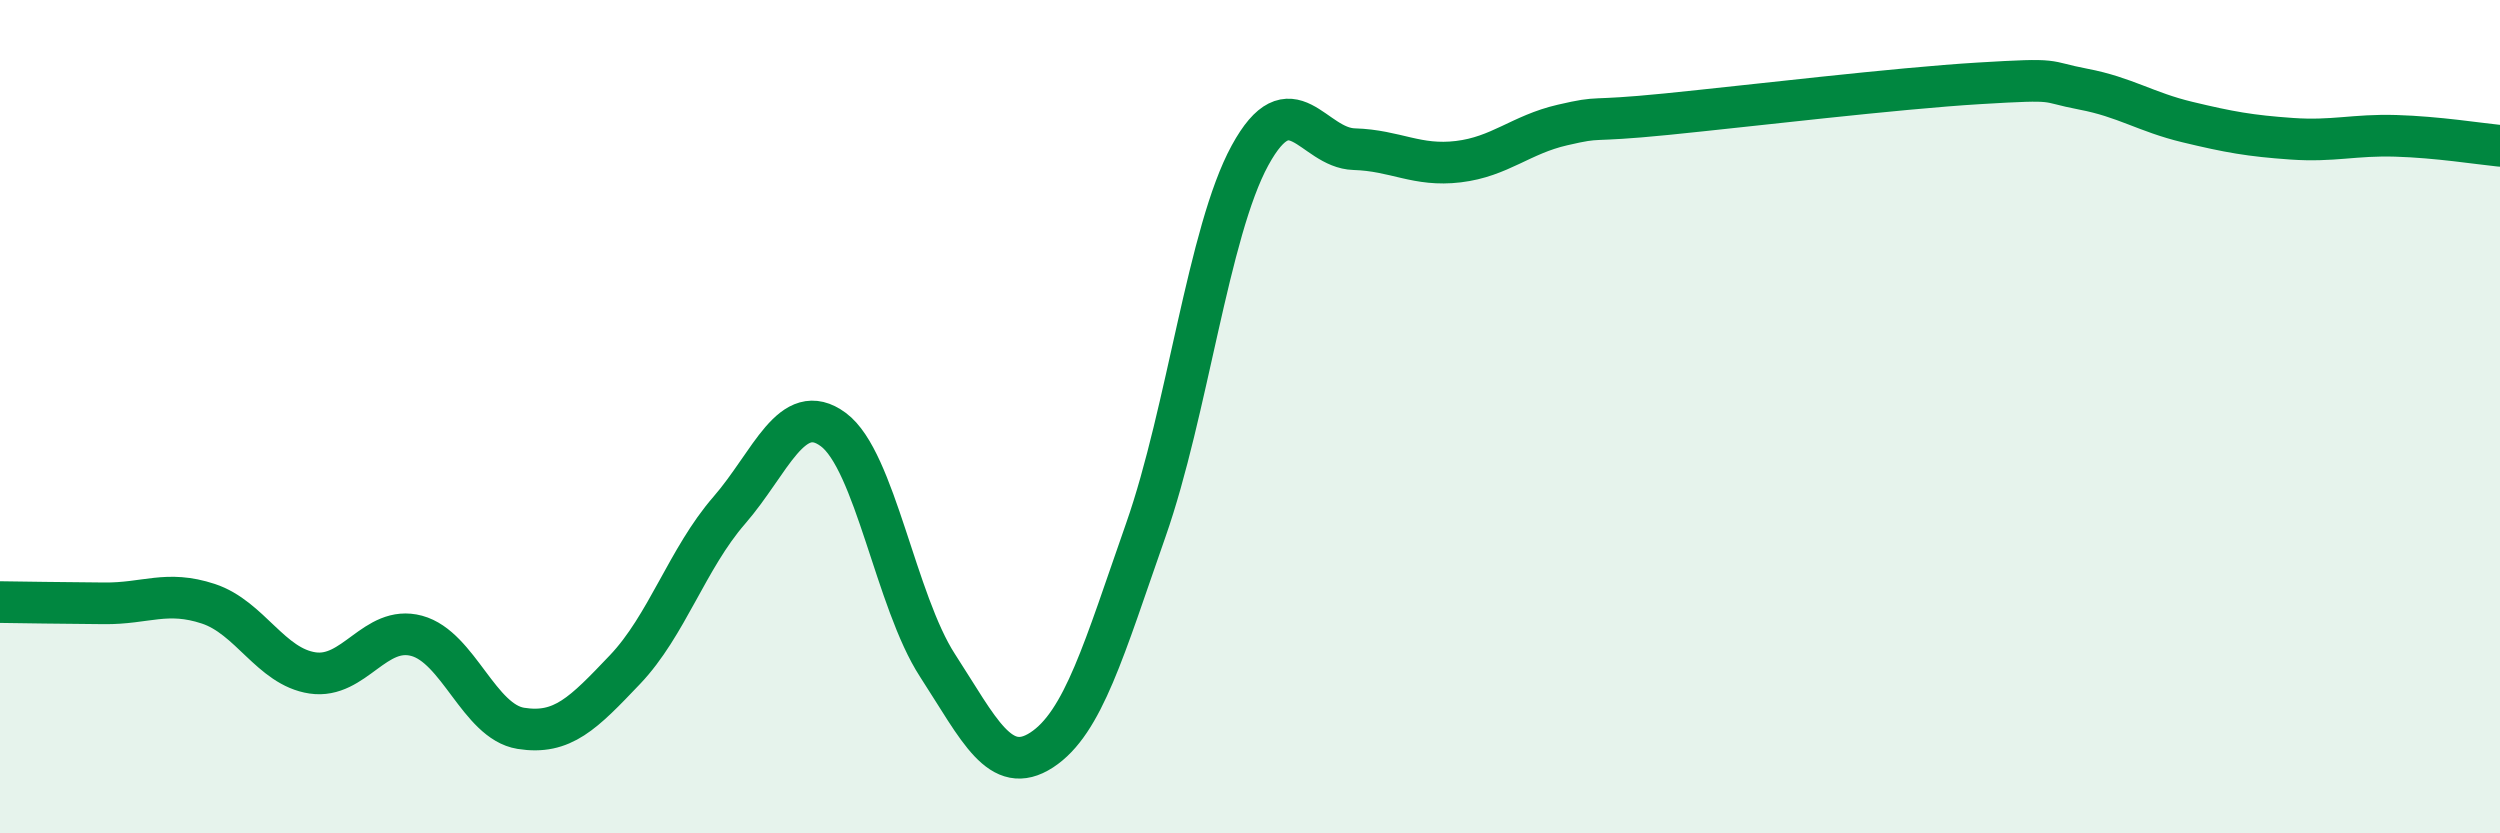 
    <svg width="60" height="20" viewBox="0 0 60 20" xmlns="http://www.w3.org/2000/svg">
      <path
        d="M 0,14.45 C 0.5,14.46 1.5,14.47 2.5,14.48 C 3.5,14.49 4,14.16 5,14.49 C 6,14.82 6.5,16 7.5,16.15 C 8.5,16.3 9,14.99 10,15.26 C 11,15.53 11.5,17.32 12.5,17.48 C 13.5,17.64 14,17.12 15,16.07 C 16,15.02 16.5,13.4 17.5,12.25 C 18.5,11.1 19,9.57 20,10.31 C 21,11.05 21.5,14.43 22.5,15.97 C 23.5,17.51 24,18.65 25,18 C 26,17.35 26.5,15.57 27.5,12.72 C 28.5,9.87 29,5.56 30,3.73 C 31,1.9 31.5,3.55 32.5,3.58 C 33.5,3.61 34,4 35,3.88 C 36,3.76 36.5,3.23 37.5,3 C 38.5,2.77 38,2.94 40,2.74 C 42,2.54 45.5,2.12 47.5,2 C 49.5,1.88 49,1.95 50,2.14 C 51,2.33 51.5,2.69 52.5,2.93 C 53.5,3.17 54,3.26 55,3.33 C 56,3.4 56.5,3.23 57.5,3.26 C 58.5,3.29 59.5,3.45 60,3.5L60 20L0 20Z"
        fill="#008740"
        opacity="0.1"
        stroke-linecap="round"
        stroke-linejoin="round"
      />
      <path
        d="M 0,14.45 C 0.5,14.46 1.5,14.47 2.5,14.48 C 3.5,14.49 4,14.16 5,14.49 C 6,14.82 6.5,16 7.5,16.15 C 8.5,16.3 9,14.99 10,15.26 C 11,15.53 11.5,17.32 12.5,17.48 C 13.5,17.64 14,17.12 15,16.07 C 16,15.02 16.5,13.4 17.5,12.25 C 18.5,11.1 19,9.57 20,10.31 C 21,11.05 21.5,14.43 22.5,15.97 C 23.5,17.51 24,18.65 25,18 C 26,17.35 26.5,15.57 27.5,12.72 C 28.5,9.87 29,5.56 30,3.73 C 31,1.9 31.5,3.55 32.5,3.58 C 33.5,3.61 34,4 35,3.88 C 36,3.76 36.5,3.23 37.5,3 C 38.5,2.77 38,2.94 40,2.74 C 42,2.54 45.5,2.12 47.5,2 C 49.5,1.88 49,1.95 50,2.14 C 51,2.33 51.5,2.69 52.5,2.93 C 53.5,3.17 54,3.26 55,3.33 C 56,3.4 56.5,3.23 57.5,3.26 C 58.5,3.29 59.5,3.45 60,3.5"
        stroke="#008740"
        stroke-width="1"
        fill="none"
        stroke-linecap="round"
        stroke-linejoin="round"
      />
    </svg>
  